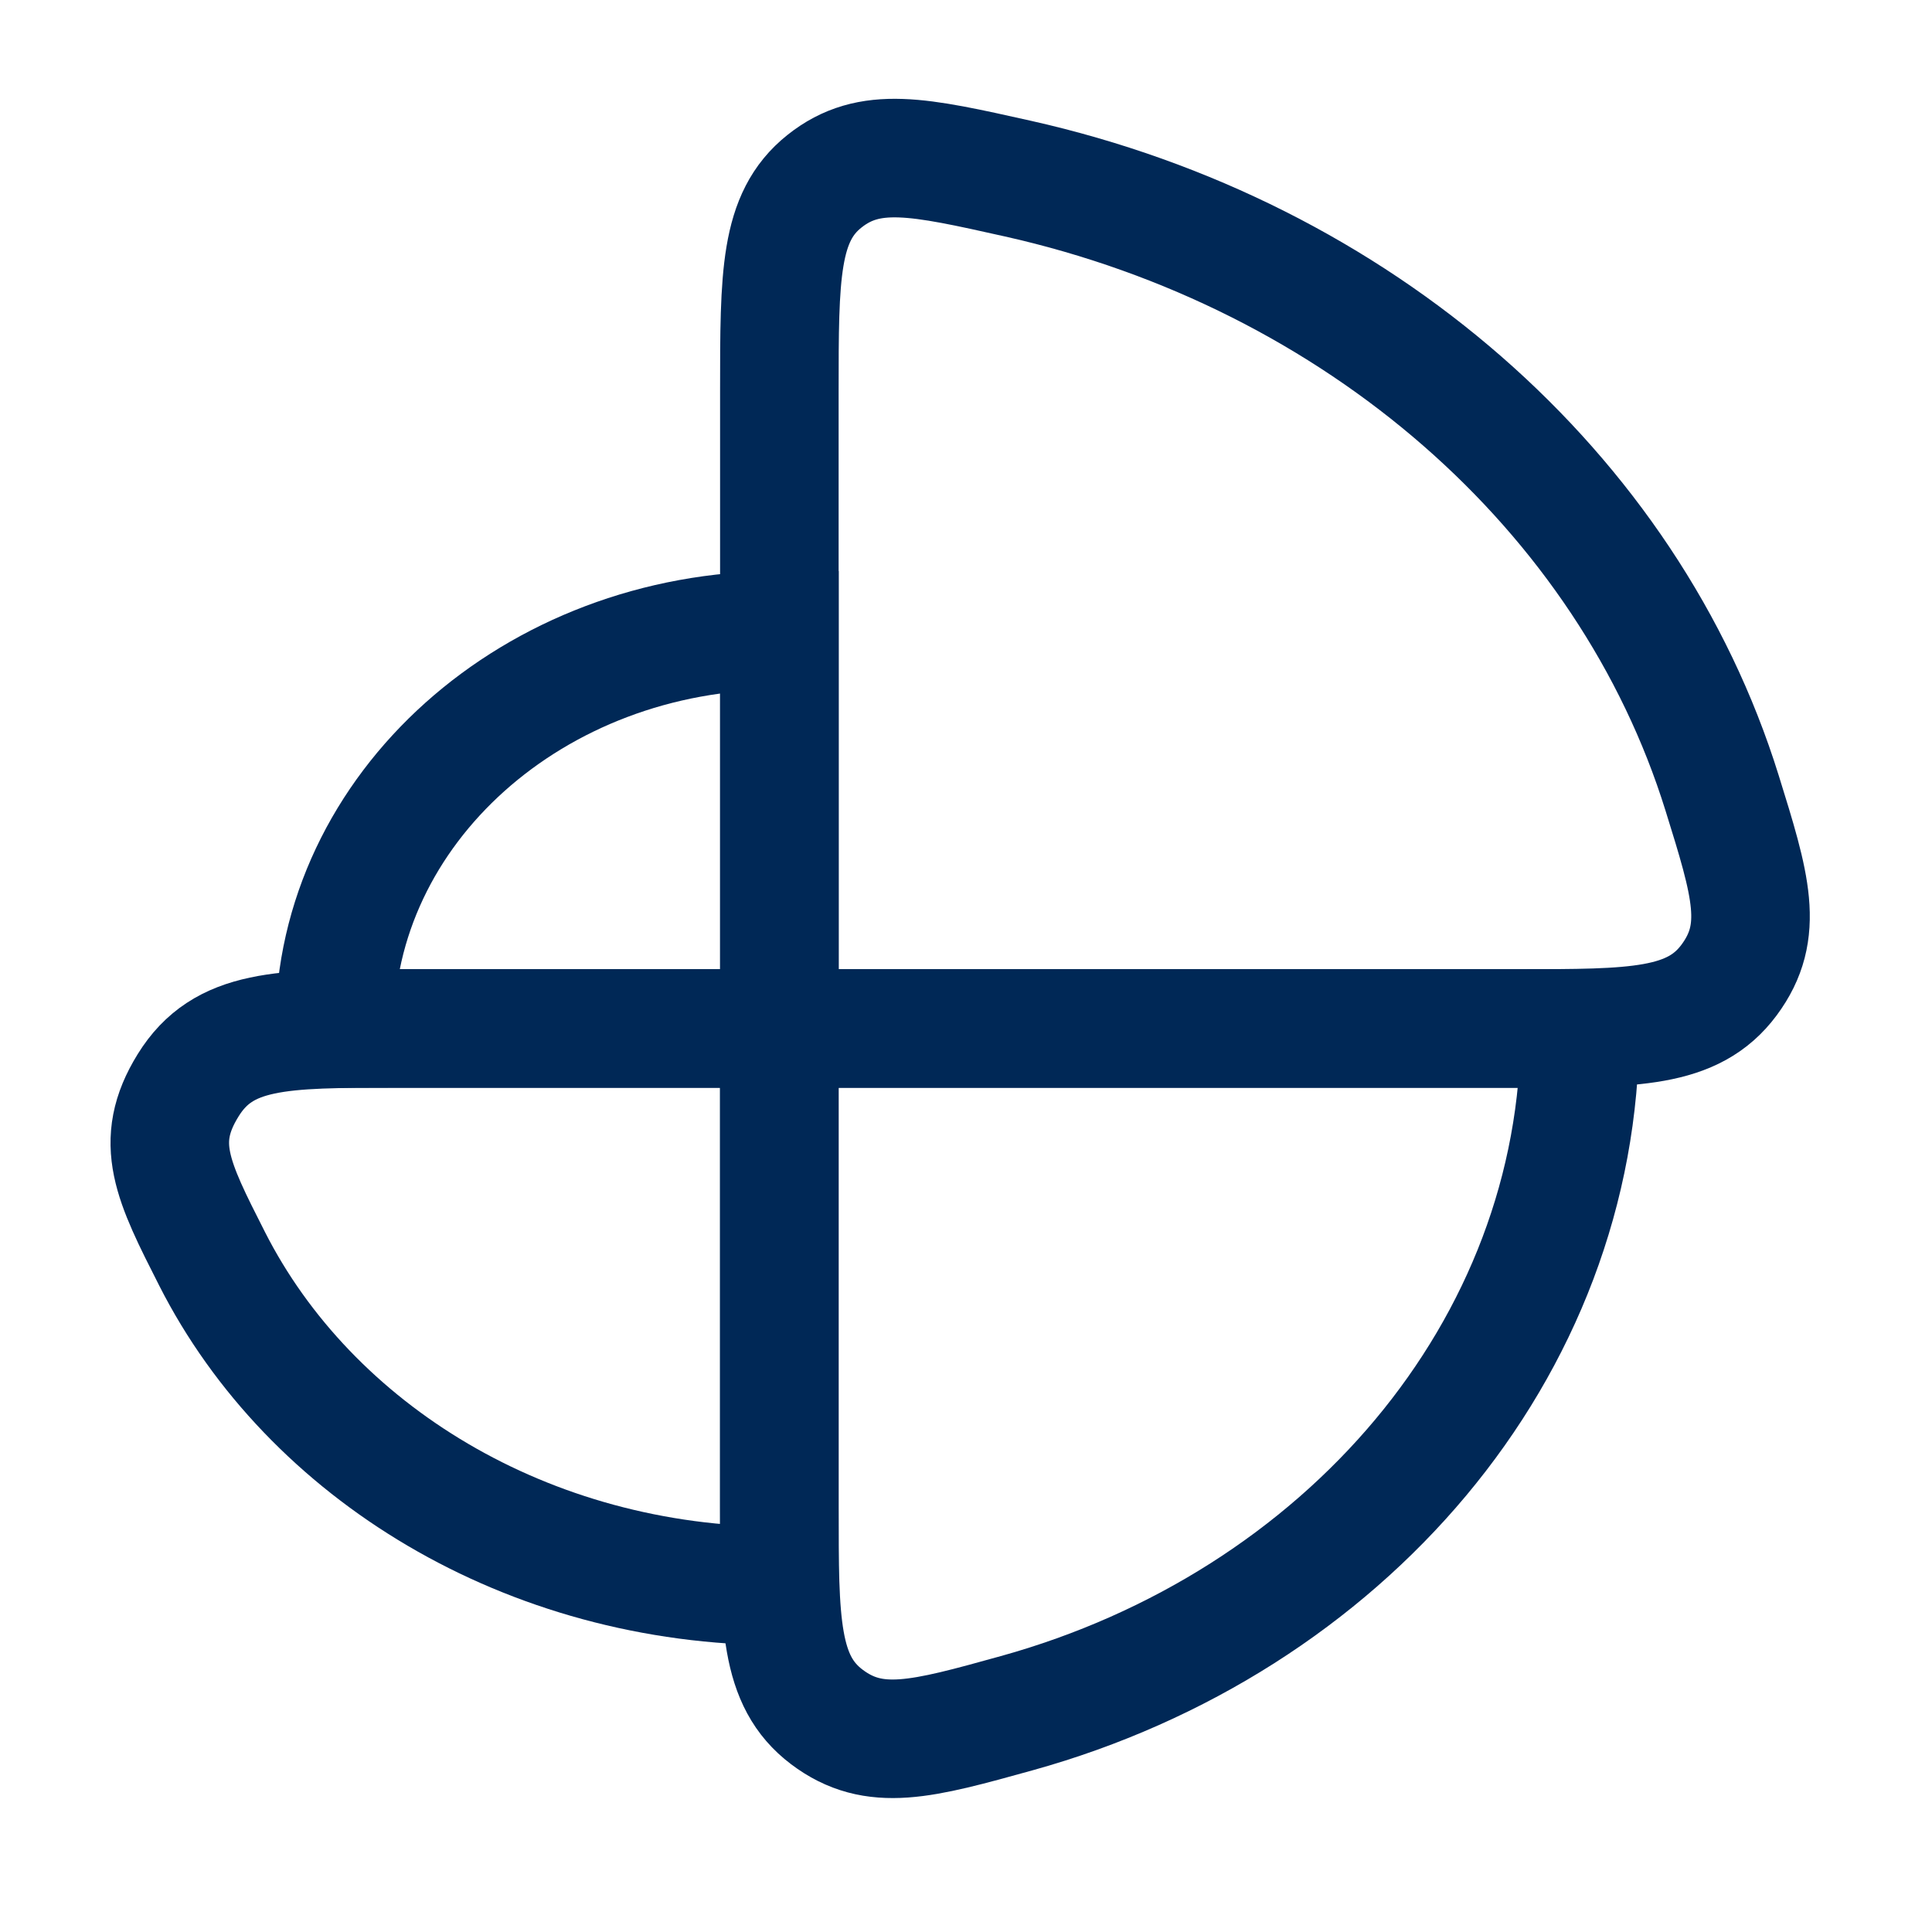 <svg width="33" height="33" viewBox="0 0 33 33" fill="none" xmlns="http://www.w3.org/2000/svg">
<path d="M13.313 10.766C9.117 10.766 5.716 13.811 5.716 17.567H13.313V10.766Z" stroke="#002856" stroke-width="2.025"/>
<path d="M3.622 21.5C5.294 24.797 9.004 27.089 13.311 27.089V17.567H6.778C4.801 17.567 3.813 17.567 3.213 18.538C2.612 19.509 2.948 20.173 3.622 21.5Z" stroke="#002856" stroke-width="2.025"/>
<path d="M17.365 29.263C22.938 27.717 26.987 23.065 26.987 17.567H13.312V25.729C13.312 27.718 13.312 28.713 14.122 29.326C14.933 29.938 15.744 29.713 17.365 29.263Z" stroke="#002856" stroke-width="2.025"/>
<path d="M29.415 13.546C27.812 8.389 23.202 4.354 17.382 3.05C15.695 2.673 14.851 2.484 14.082 3.096C13.312 3.709 13.312 4.701 13.312 6.685V17.567H25.923C27.921 17.567 28.92 17.567 29.535 16.738C30.15 15.908 29.905 15.121 29.415 13.546Z" stroke="#002856" stroke-width="2.025"/>
</svg>
